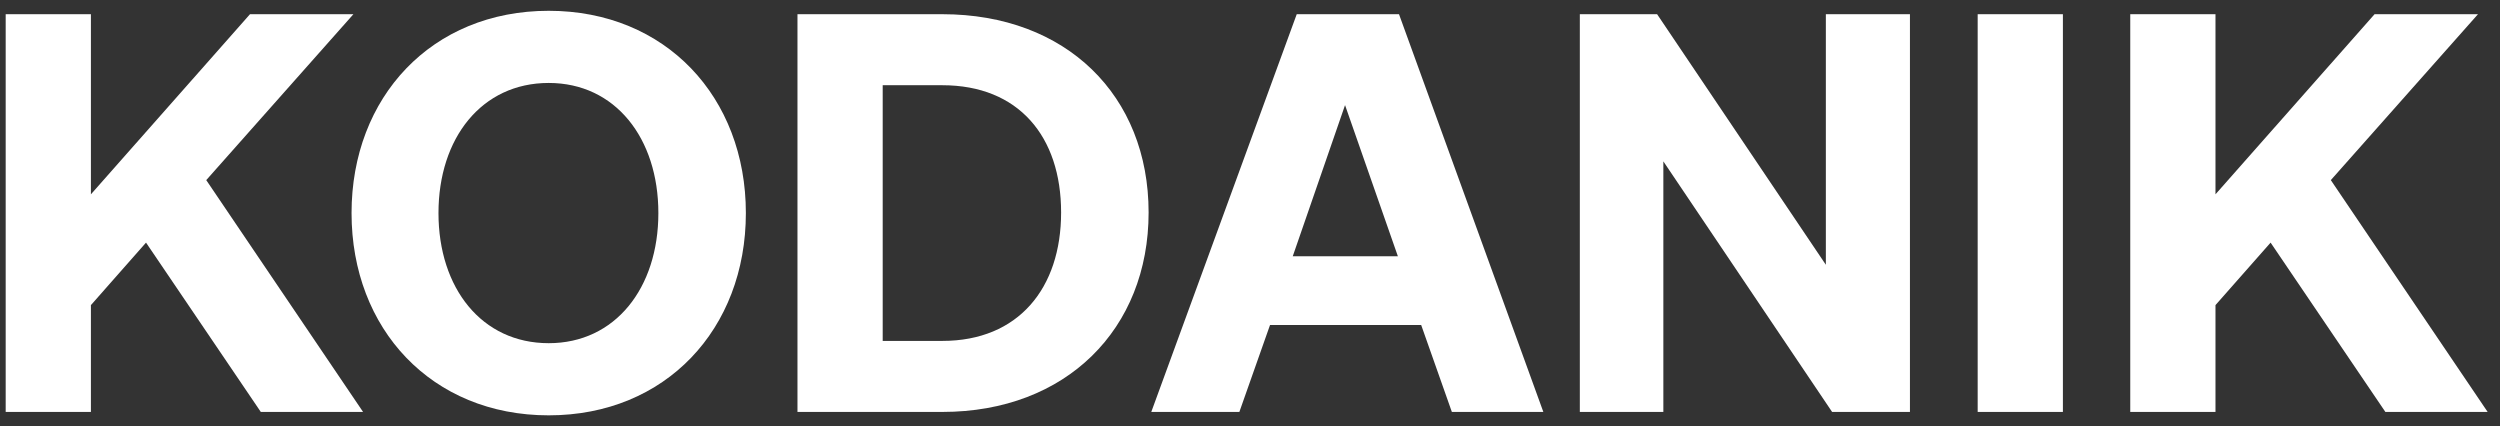 <svg width="176" height="30" viewBox="0 0 176 30" fill="none" xmlns="http://www.w3.org/2000/svg">
<rect x="0" y="0" width="176" height="30" fill="#333333" stroke="none"/>
<path d="M0.4 29V1H6.4V13.68L17.6 1H24.88L14.52 12.68L25.56 29H18.36L10.28 17.08L6.4 21.48V29H0.4Z" fill="white"/>
<path d="M52.509 15C52.509 23.16 46.869 29.24 38.629 29.24C30.389 29.24 24.749 23.16 24.749 15C24.749 6.84 30.389 0.76 38.629 0.76C46.869 0.76 52.509 6.84 52.509 15ZM30.869 15C30.869 20.28 33.909 24.16 38.629 24.16C43.309 24.16 46.349 20.28 46.349 15C46.349 9.72 43.309 5.84 38.629 5.84C33.909 5.84 30.869 9.72 30.869 15Z" fill="white"/>
<path d="M66.342 29H56.142V1H66.342C75.062 1 80.862 6.72 80.862 14.96C80.862 23.16 75.062 29 66.342 29ZM62.142 6V24H66.342C71.702 24 74.702 20.28 74.702 14.96C74.702 9.6 71.702 6 66.342 6H62.142Z" fill="white"/>
<path d="M87.251 29H81.05L91.29 1H98.49L108.651 29H102.211L100.051 22.88H89.41L87.251 29ZM94.691 7.4L91.01 18.04H98.41L94.691 7.4Z" fill="white"/>
<path d="M117.1 29H111.22V1H116.66L128.54 18.64V1H134.46V29H128.98L117.1 11.36V29Z" fill="white"/>
<path d="M139.228 29V1H145.228V29H139.228Z" fill="white"/>
<path d="M149.97 29V1H155.97V13.68L167.17 1H174.45L164.09 12.68L175.13 29H167.93L159.85 17.08L155.97 21.48V29H149.97Z" fill="white"/>
</svg>
